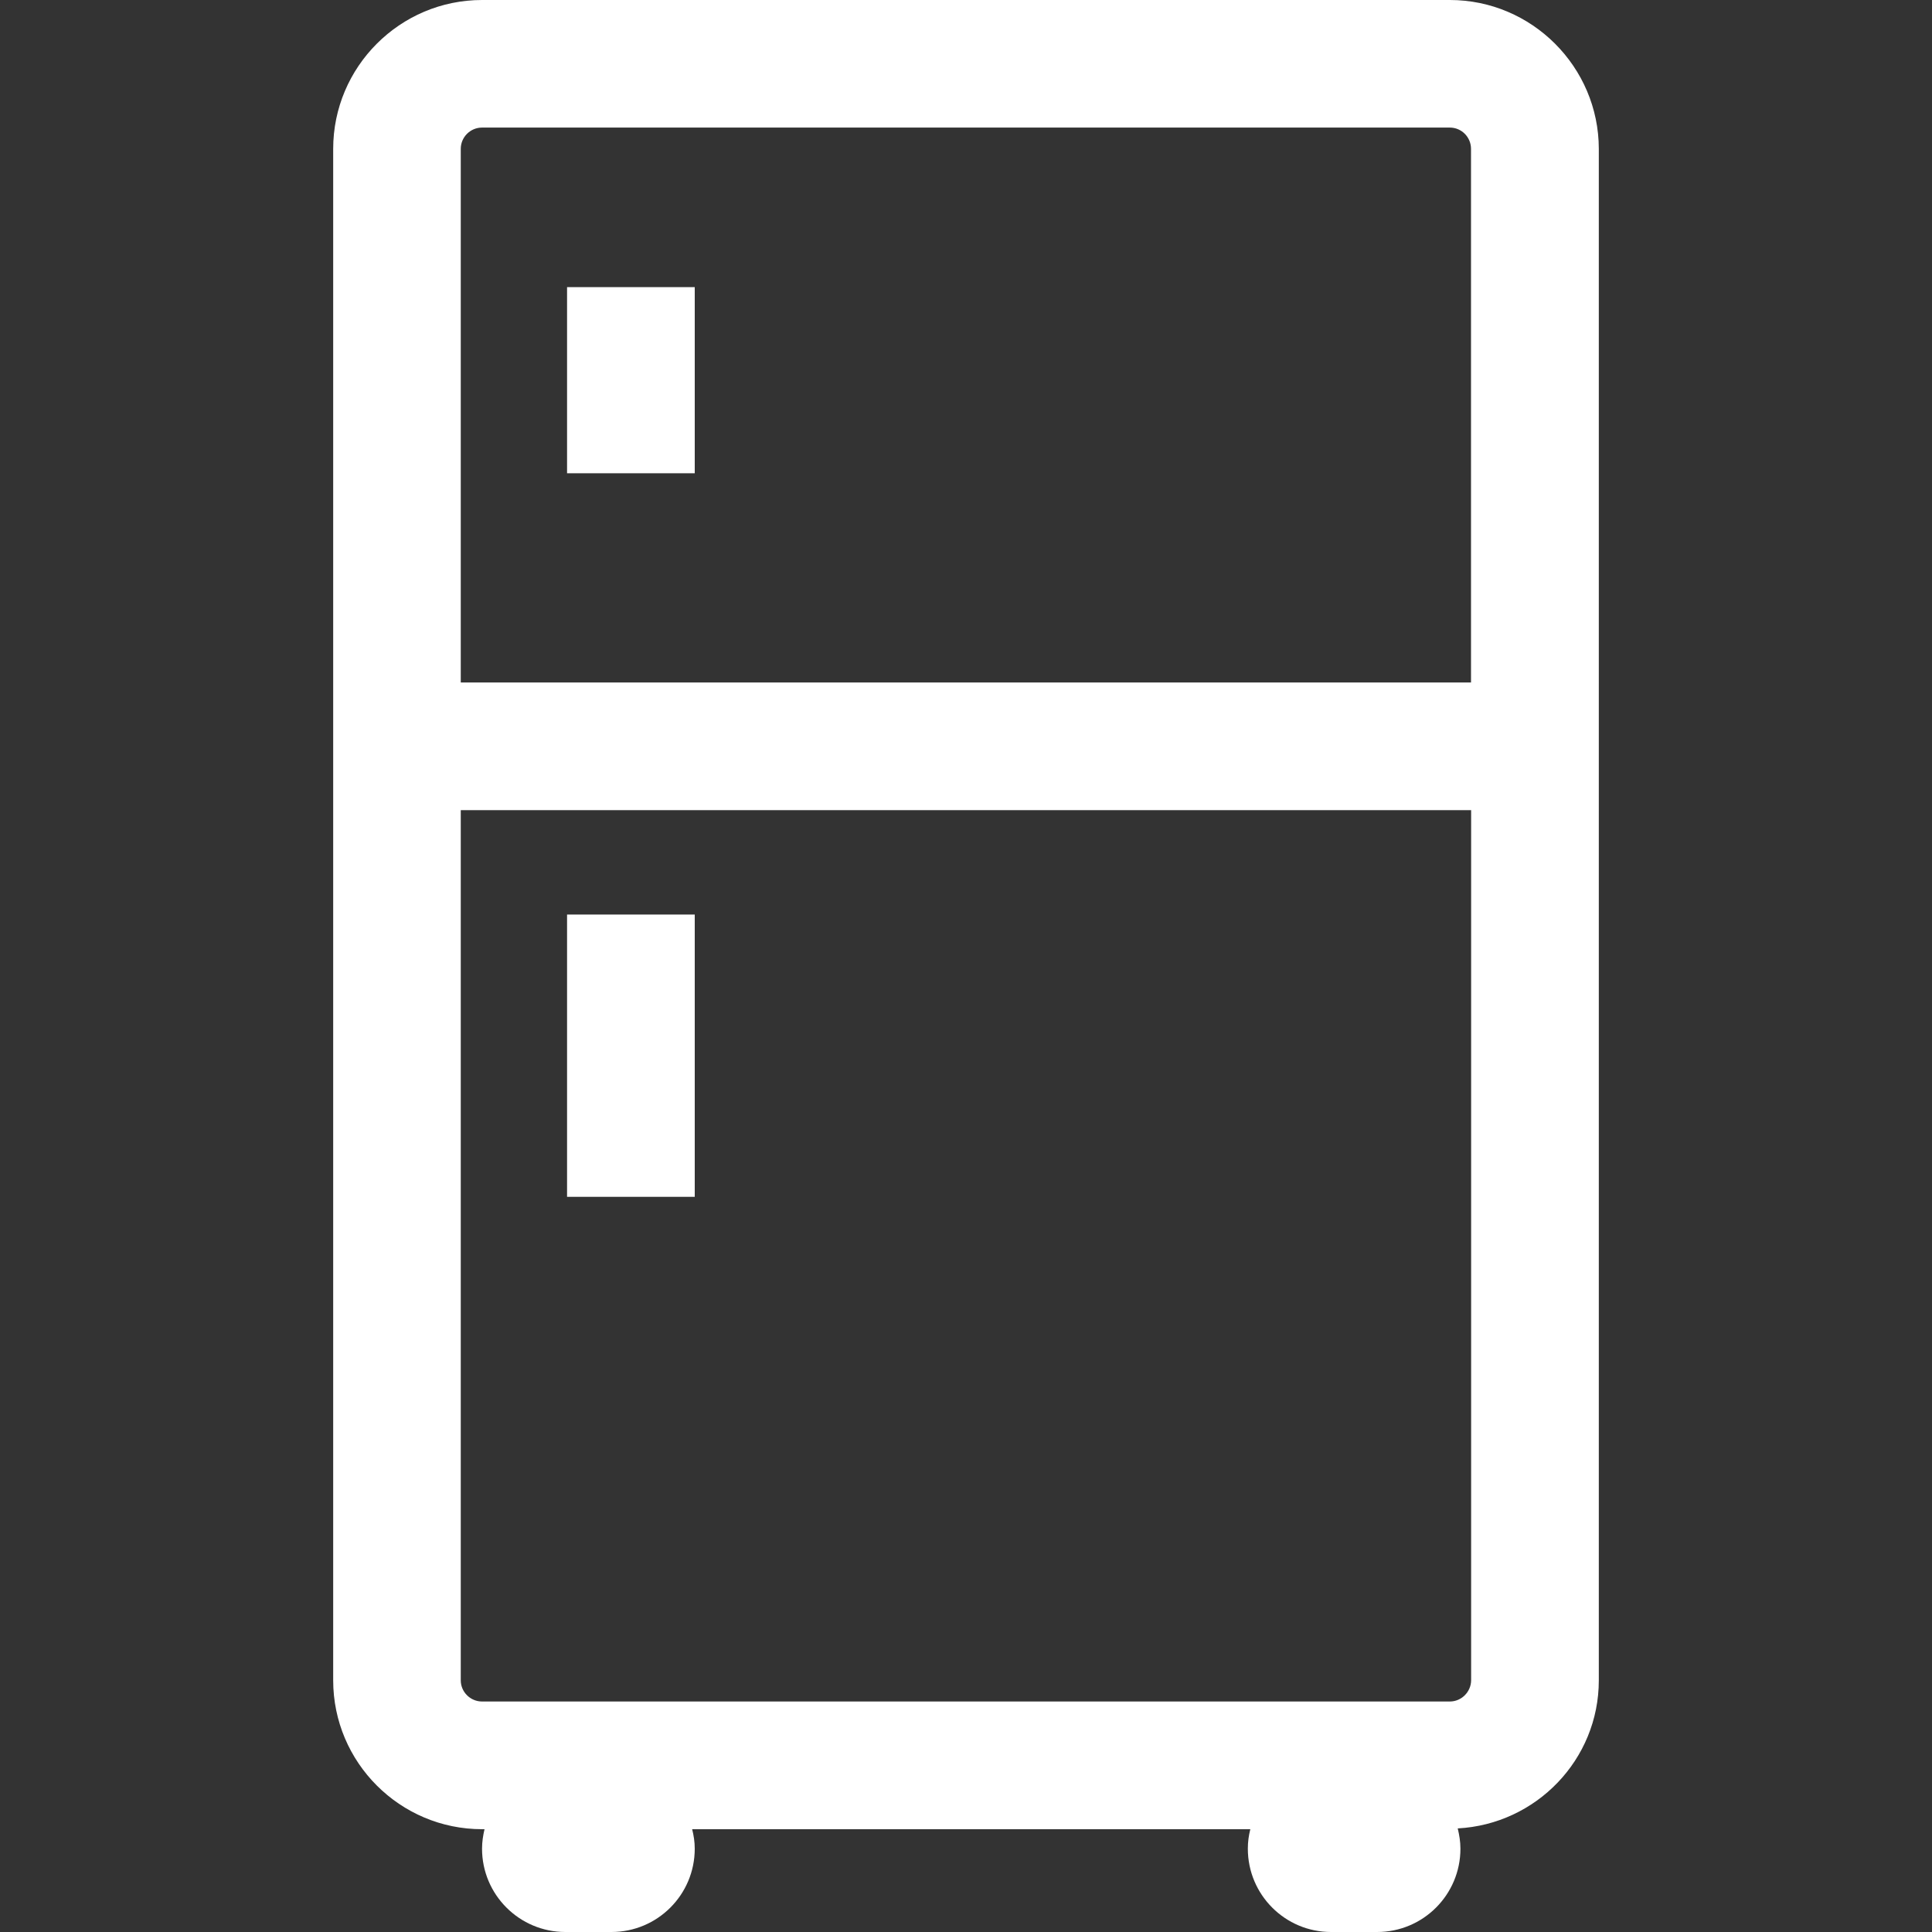 <svg version="1.1" id="Capa_1" xmlns="http://www.w3.org/2000/svg" xmlns:xlink="http://www.w3.org/1999/xlink" x="0px" y="0px"
     viewBox="0 0 17.158 17.158" style="enable-background:new 0 0 17.158 17.158;" xml:space="preserve">
	<rect x="0" y="0" width="17.158" height="17.158" fill="#333333" stroke="none"/>
	<g fill="#FFFFFF">
		<path d="M12.876,0H4.281C3.552,0,2.959,0.594,2.959,1.322v13.601c0,0.729,0.593,1.322,1.322,1.322h0.022
			c-0.013,0.056-0.022,0.112-0.022,0.173c0,0.409,0.332,0.74,0.74,0.74H5.43c0.409,0,0.74-0.331,0.74-0.74
			c0-0.061-0.009-0.117-0.023-0.173h4.957c-0.014,0.056-0.022,0.112-0.022,0.173c0,0.409,0.331,0.74,0.739,0.74h0.409
			c0.409,0,0.74-0.331,0.74-0.74c0-0.063-0.01-0.122-0.024-0.18c0.696-0.037,1.253-0.61,1.253-1.315V1.322
			C14.198,0.594,13.604,0,12.876,0z M4.281,1.133h8.595c0.104,0,0.188,0.085,0.188,0.189v4.739H4.092V1.322
			C4.092,1.218,4.177,1.133,4.281,1.133z M12.876,15.111H4.281c-0.104,0-0.189-0.085-0.189-0.188V7.195h8.973v7.728
			C13.064,15.026,12.979,15.111,12.876,15.111z"/>
		<rect x="5.036" y="2.55"  width="1.134" height="1.653"/>
		<rect x="5.036" y="8.122" width="1.134" height="2.507"/>
	</g>
</svg>

